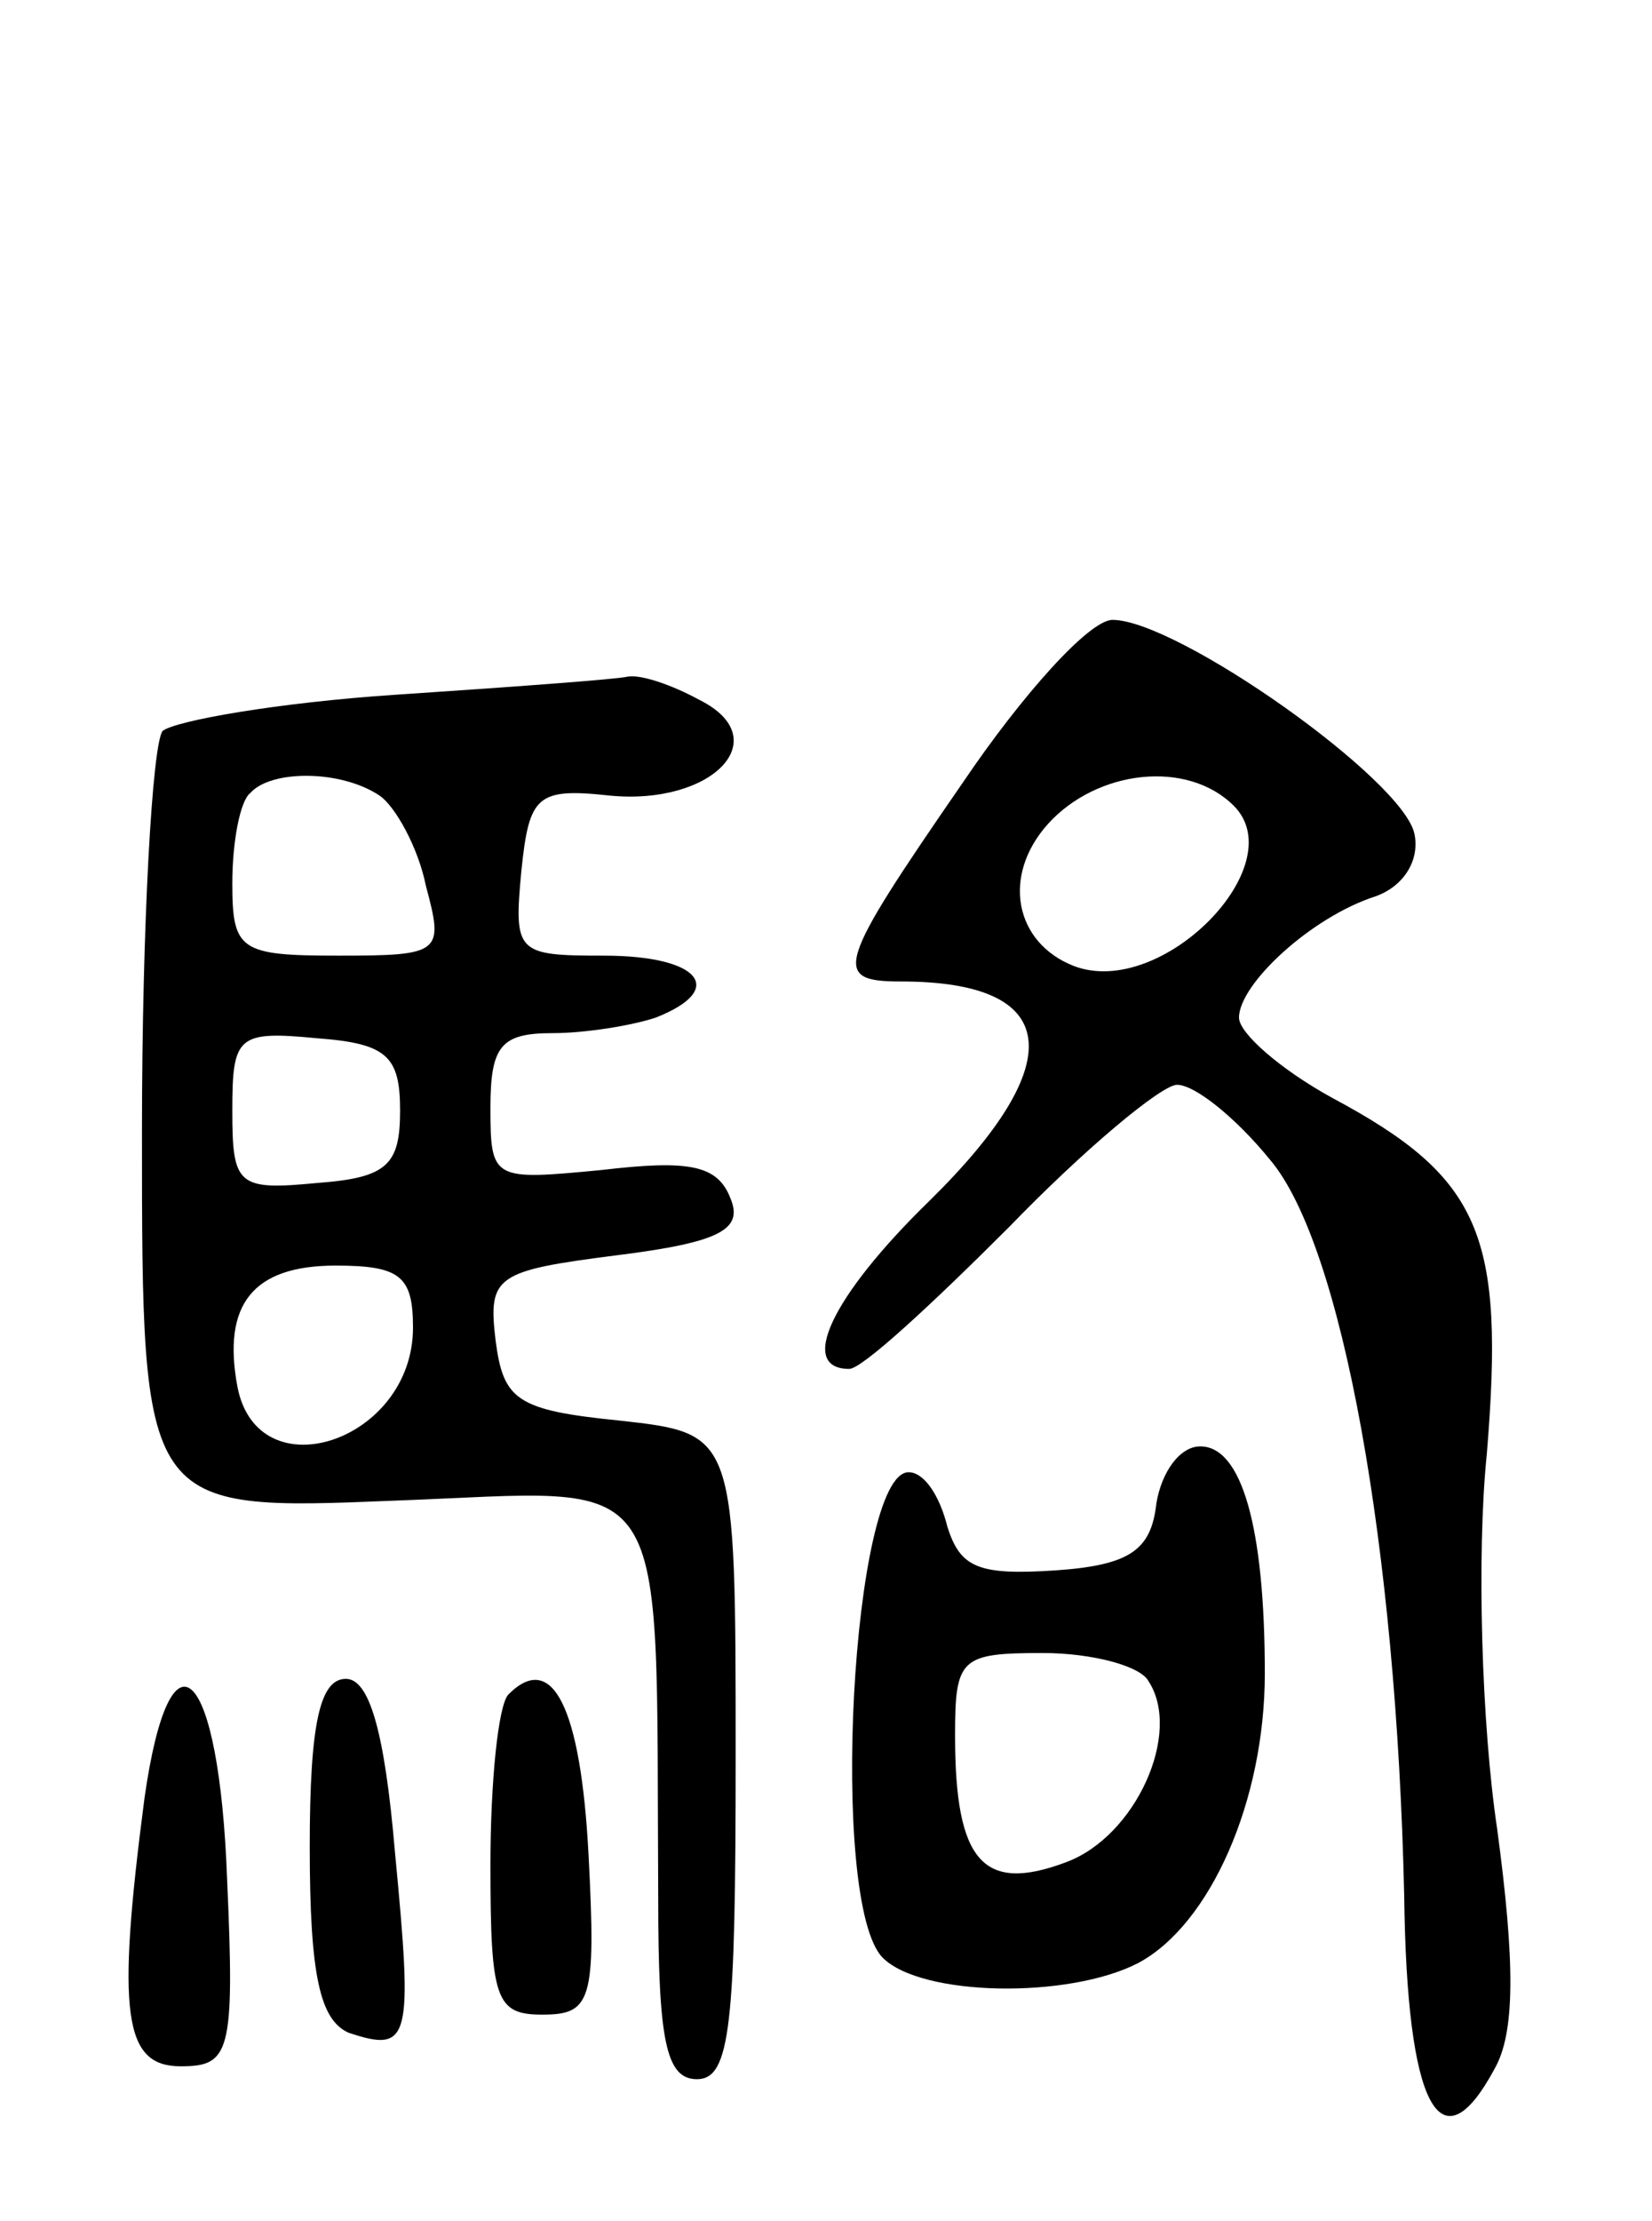 <svg version="1.0" xmlns="http://www.w3.org/2000/svg" width="64" height="86" viewBox="0 0 64 86" ><g transform="translate(0,86) scale(0.1,-0.1)" ><path d="M373 557 c-49 -71 -51 -77 -24 -77 62 0 66 -31 11 -85 -38 -37 -51 -65 -31 -65 5 0 32 25 62 55 29 30 59 55 65 55 7 0 23 -13 36 -29 28 -33 49 -150 52 -285 1 -82 14 -106 35 -67 8 14 8 41 1 93 -6 40 -8 106 -4 145 7 85 -2 107 -60 138 -20 11 -36 25 -36 31 0 13 28 39 53 47 11 4 17 14 15 24 -4 21 -92 83 -117 83 -9 0 -35 -29 -58 -63z m105 -9 c23 -23 -28 -75 -62 -62 -23 9 -28 35 -10 55 19 21 54 25 72 7z"/><path d="M153 591 c-45 -3 -85 -10 -90 -14 -4 -5 -8 -75 -8 -155 0 -147 0 -147 98 -143 109 4 101 17 102 -154 0 -55 3 -70 15 -70 13 0 15 21 15 125 0 125 0 125 -45 130 -40 4 -45 8 -48 31 -3 25 0 27 47 33 40 5 49 10 44 22 -5 13 -16 15 -50 11 -42 -4 -43 -4 -43 24 0 24 4 29 24 29 13 0 31 3 40 6 28 11 17 24 -20 24 -34 0 -35 1 -32 33 3 29 6 32 34 29 40 -4 65 22 35 37 -11 6 -23 10 -28 9 -4 -1 -45 -4 -90 -7z m-6 -39 c6 -4 15 -20 18 -35 7 -26 6 -27 -34 -27 -38 0 -41 2 -41 28 0 16 3 32 7 35 8 9 35 9 50 -1z m8 -122 c0 -21 -5 -26 -32 -28 -31 -3 -33 -1 -33 28 0 29 2 31 33 28 27 -2 32 -7 32 -28z m5 -84 c0 -44 -60 -64 -68 -23 -6 32 6 47 38 47 25 0 30 -4 30 -24z"/><path d="M448 278 c-2 -18 -10 -24 -39 -26 -30 -2 -37 1 -42 17 -3 12 -9 21 -15 21 -22 0 -31 -167 -10 -188 15 -15 72 -16 99 -2 28 15 49 63 49 112 0 57 -9 88 -25 88 -8 0 -15 -10 -17 -22z m-3 -69 c13 -20 -5 -60 -32 -70 -32 -12 -43 0 -43 49 0 30 2 32 34 32 19 0 38 -5 41 -11z"/><path d="M56 164 c-11 -84 -8 -104 14 -104 19 0 21 5 18 72 -3 83 -22 102 -32 32z"/><path d="M120 145 c0 -50 4 -67 15 -72 24 -8 25 -3 18 70 -4 47 -10 67 -19 67 -10 0 -14 -17 -14 -65z"/><path d="M197 204 c-4 -4 -7 -34 -7 -66 0 -52 2 -58 20 -58 19 0 21 5 18 62 -3 57 -14 79 -31 62z"/></g></svg> 
